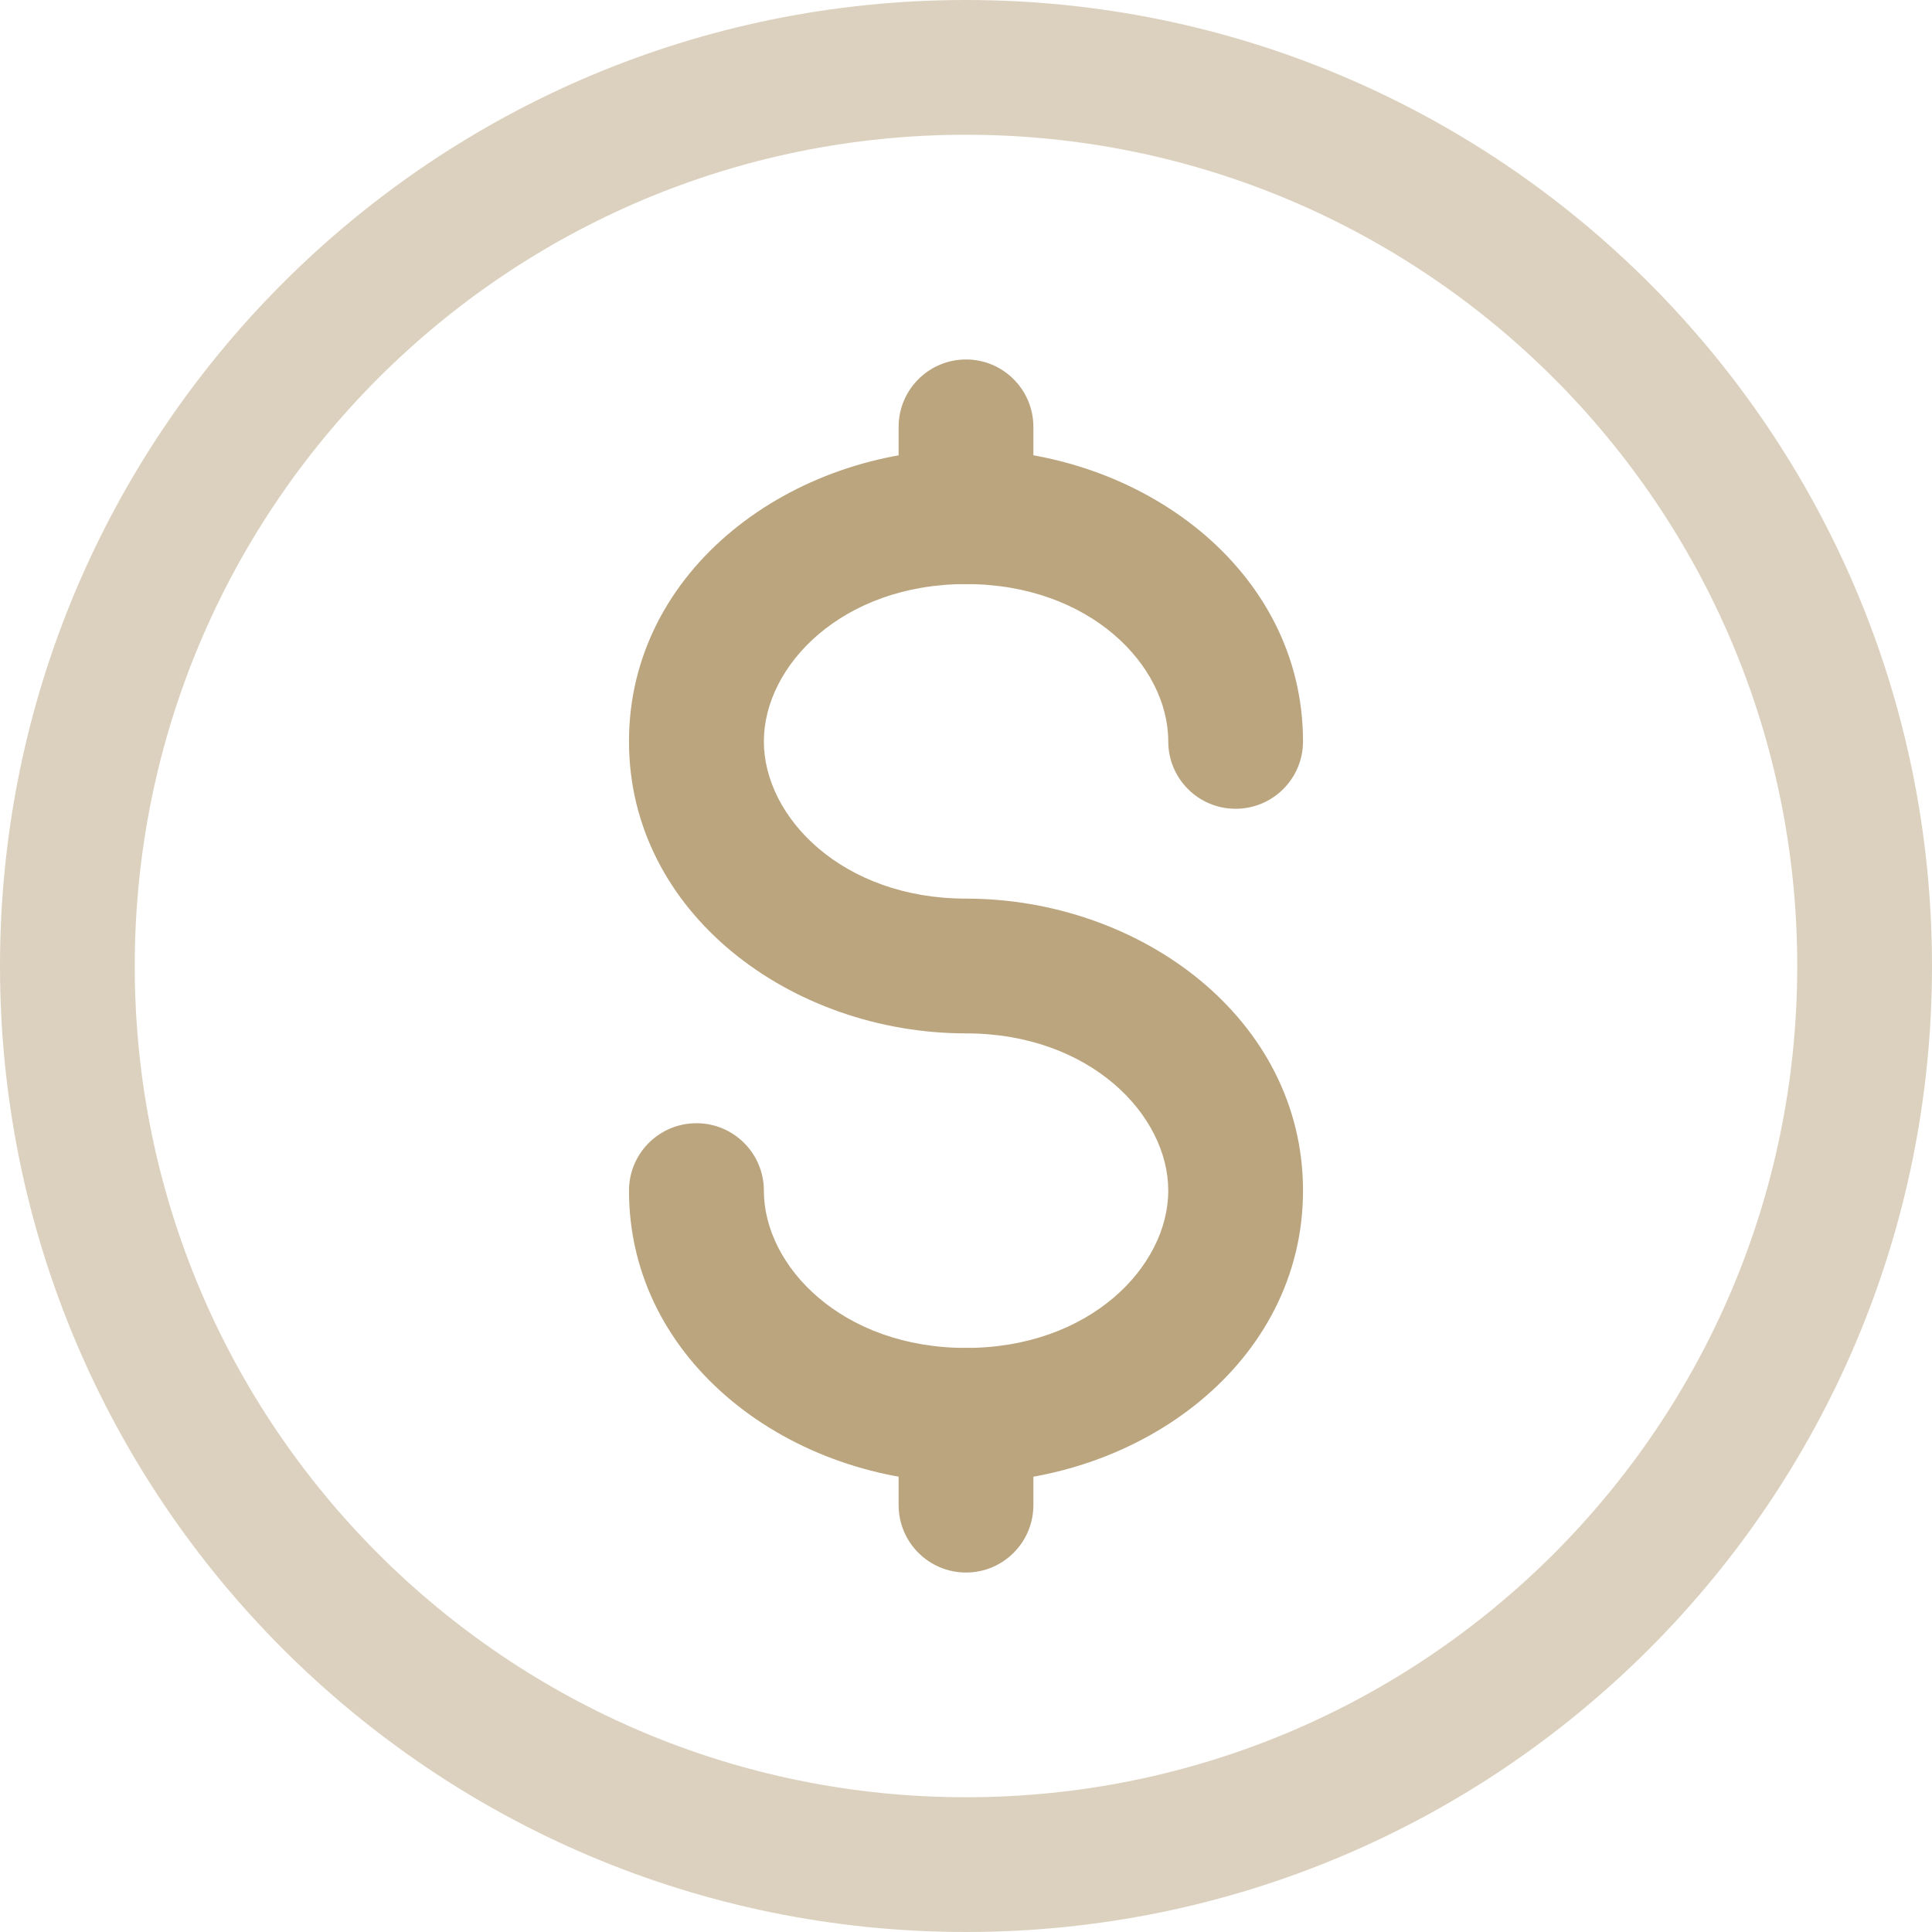 <svg width="16" height="16" viewBox="0 0 16 16" fill="none" xmlns="http://www.w3.org/2000/svg">
    <path opacity="0.5" fill-rule="evenodd" clip-rule="evenodd" d="M8 1.116C4.198 1.116 1.116 4.198 1.116 8C1.116 11.802 4.198 14.884 8 14.884C11.802 14.884 14.884 11.802 14.884 8C14.884 4.198 11.802 1.116 8 1.116ZM0 8C0 3.582 3.582 0 8 0C12.418 0 16 3.582 16 8C16 12.418 12.418 16 8 16C3.582 16 0 12.418 0 8Z" fill="#BBA57E" />
    <path fill-rule="evenodd" clip-rule="evenodd" d="M8 11.163C8.308 11.163 8.558 11.413 8.558 11.721V12.465C8.558 12.773 8.308 13.023 8 13.023C7.692 13.023 7.442 12.773 7.442 12.465V11.721C7.442 11.413 7.692 11.163 8 11.163Z" fill="#BBA57E" />
    <path fill-rule="evenodd" clip-rule="evenodd" d="M8 2.977C8.308 2.977 8.558 3.227 8.558 3.535V4.279C8.558 4.587 8.308 4.837 8 4.837C7.692 4.837 7.442 4.587 7.442 4.279V3.535C7.442 3.227 7.692 2.977 8 2.977Z" fill="#BBA57E" />
    <path fill-rule="evenodd" clip-rule="evenodd" d="M8 4.837C6.976 4.837 6.326 5.511 6.326 6.14C6.326 6.768 6.976 7.442 8 7.442C9.442 7.442 10.791 8.434 10.791 9.86C10.791 11.287 9.442 12.279 8 12.279C6.559 12.279 5.209 11.287 5.209 9.86C5.209 9.552 5.459 9.302 5.768 9.302C6.076 9.302 6.326 9.552 6.326 9.86C6.326 10.489 6.976 11.163 8 11.163C9.025 11.163 9.675 10.489 9.675 9.86C9.675 9.232 9.025 8.558 8 8.558C6.559 8.558 5.209 7.566 5.209 6.14C5.209 4.713 6.559 3.721 8 3.721C9.442 3.721 10.791 4.713 10.791 6.14C10.791 6.448 10.541 6.698 10.233 6.698C9.924 6.698 9.675 6.448 9.675 6.14C9.675 5.511 9.025 4.837 8 4.837Z" fill="#BBA57E" />
</svg>